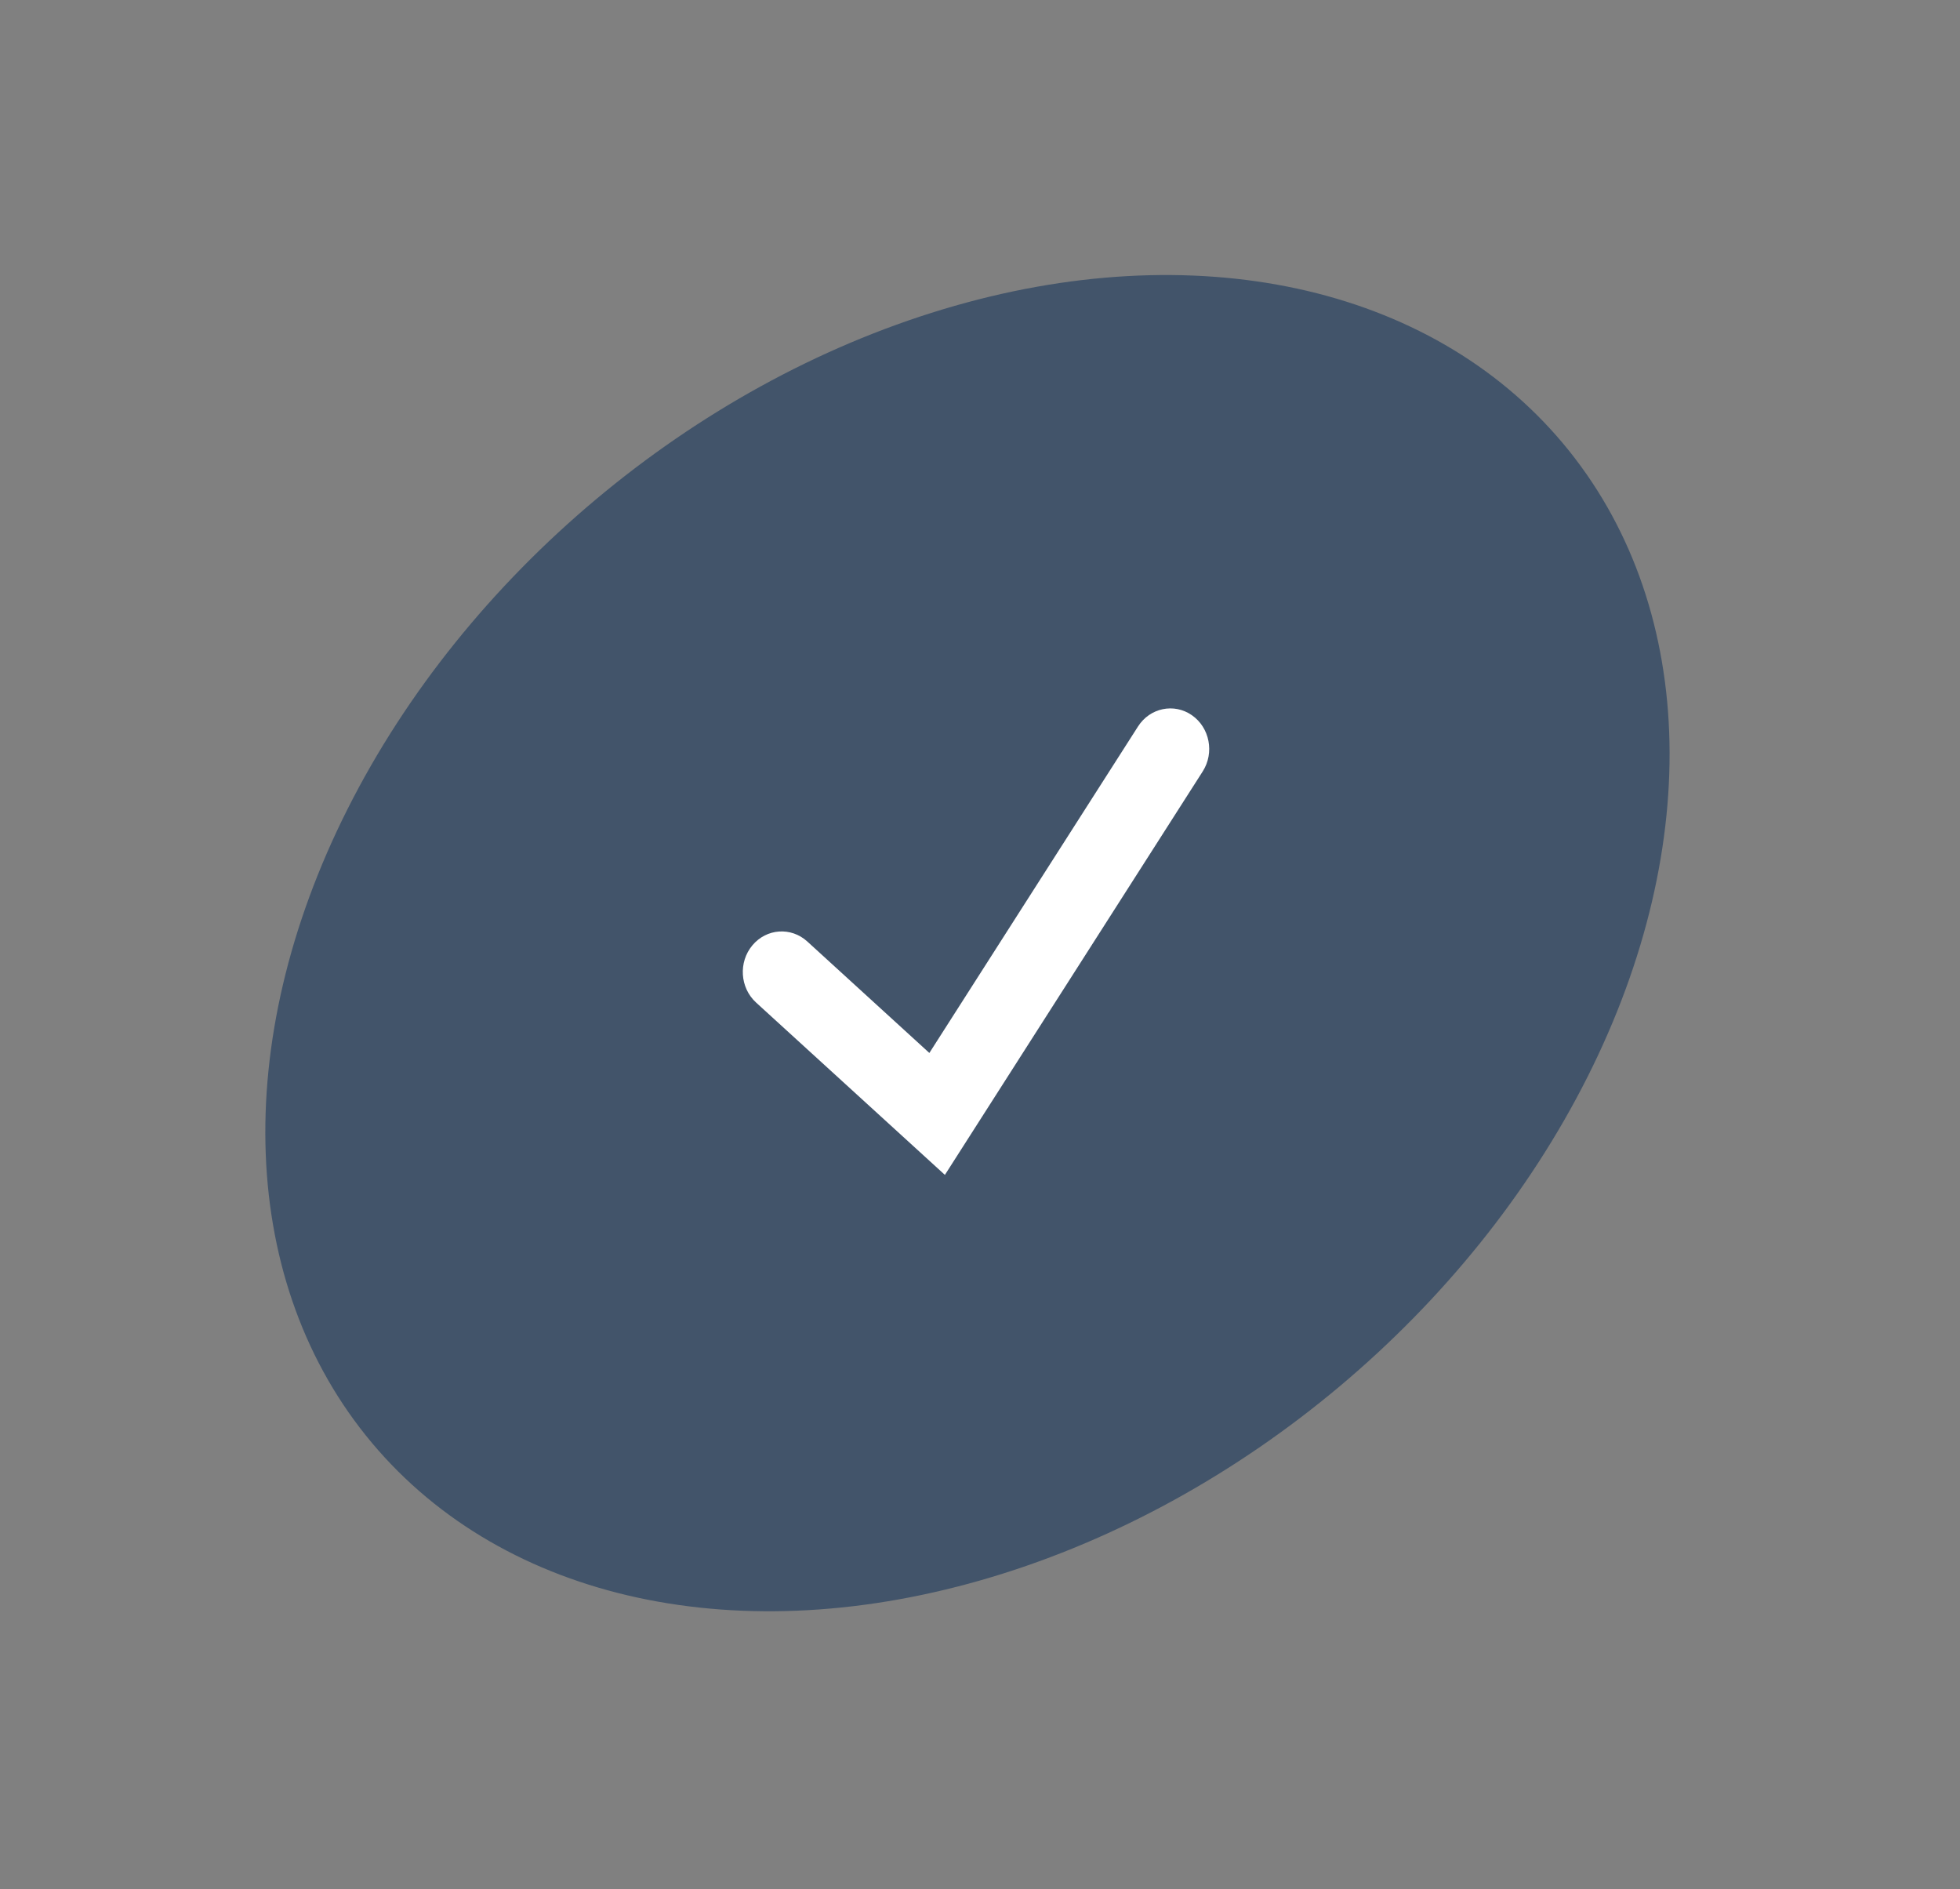 <?xml version="1.0" encoding="UTF-8"?> <svg xmlns="http://www.w3.org/2000/svg" width="55" height="53" viewBox="0 0 55 53" fill="none"><rect x="0" y="0" width="55" height="53" fill="#808080" stroke="none"/> <ellipse cx="27.148" cy="26.461" rx="21.814" ry="16.239" transform="rotate(-40 27.148 26.461)" fill="#42546A"></ellipse> <path fill-rule="evenodd" clip-rule="evenodd" d="M33.446 20.066C33.947 20.415 34.083 21.121 33.749 21.644L26.515 32.963L21.216 28.127C20.763 27.713 20.717 26.994 21.114 26.521C21.51 26.048 22.199 26 22.653 26.414L26.079 29.542L31.934 20.382C32.268 19.859 32.945 19.718 33.446 20.066Z" fill="white"></path> </svg> 